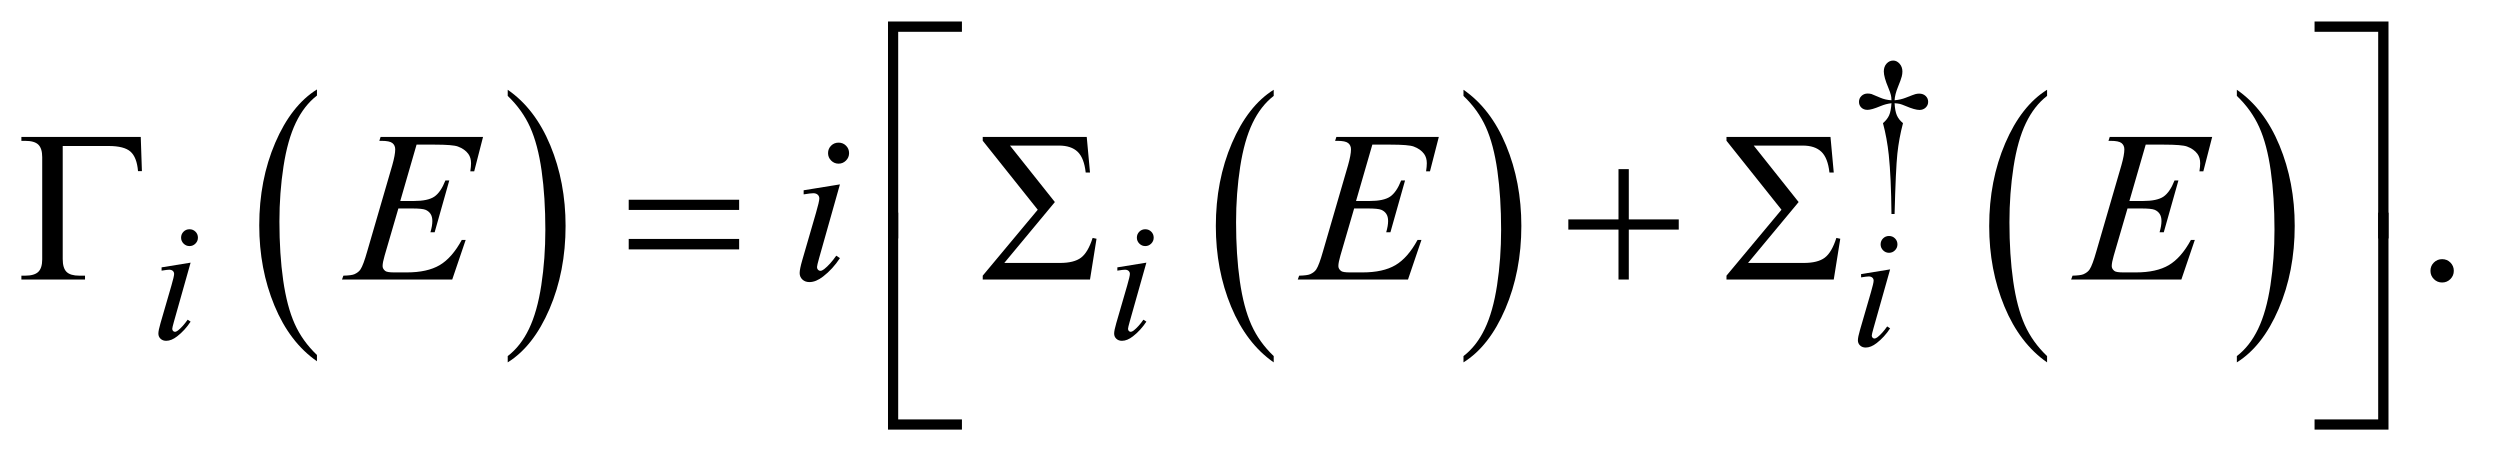 <?xml version="1.0" encoding="UTF-8"?>
<!DOCTYPE svg PUBLIC '-//W3C//DTD SVG 1.0//EN'
          'http://www.w3.org/TR/2001/REC-SVG-20010904/DTD/svg10.dtd'>
<svg stroke-dasharray="none" shape-rendering="auto" xmlns="http://www.w3.org/2000/svg" font-family="'Dialog'" text-rendering="auto" width="182" fill-opacity="1" color-interpolation="auto" color-rendering="auto" preserveAspectRatio="xMidYMid meet" font-size="12px" viewBox="0 0 182 33" fill="black" xmlns:xlink="http://www.w3.org/1999/xlink" stroke="black" image-rendering="auto" stroke-miterlimit="10" stroke-linecap="square" stroke-linejoin="miter" font-style="normal" stroke-width="1" height="33" stroke-dashoffset="0" font-weight="normal" stroke-opacity="1"
><!--Generated by the Batik Graphics2D SVG Generator--><defs id="genericDefs"
  /><g
  ><defs id="defs1"
    ><clipPath clipPathUnits="userSpaceOnUse" id="clipPath1"
      ><path d="M0.861 1.015 L115.976 1.015 L115.976 21.933 L0.861 21.933 L0.861 1.015 Z"
      /></clipPath
      ><clipPath clipPathUnits="userSpaceOnUse" id="clipPath2"
      ><path d="M27.52 32.542 L27.52 702.989 L3705.293 702.989 L3705.293 32.542 Z"
      /></clipPath
    ></defs
    ><g transform="scale(1.576,1.576) translate(-0.861,-1.015) matrix(0.031,0,0,0.031,0,0)"
    ><path d="M500.062 561.703 L500.062 571.047 Q459.406 542.797 436.742 488.148 Q414.078 433.5 414.078 368.531 Q414.078 300.953 437.914 245.438 Q461.75 189.922 500.062 166.016 L500.062 175.141 Q480.906 189.922 468.602 215.562 Q456.297 241.203 450.219 280.641 Q444.141 320.078 444.141 362.875 Q444.141 411.328 449.75 450.445 Q455.359 489.562 466.883 515.312 Q478.406 541.062 500.062 561.703 Z" stroke="none" clip-path="url(#clipPath2)"
    /></g
    ><g transform="matrix(0.049,0,0,0.049,-1.357,-1.6)"
    ><path d="M782.016 175.141 L782.016 166.016 Q822.656 194.047 845.32 248.695 Q867.984 303.344 867.984 368.312 Q867.984 435.891 844.156 491.516 Q820.328 547.141 782.016 571.047 L782.016 561.703 Q801.328 546.922 813.633 521.281 Q825.938 495.641 831.93 456.312 Q837.922 416.984 837.922 373.969 Q837.922 325.719 832.398 286.5 Q826.875 247.281 815.266 221.531 Q803.656 195.781 782.016 175.141 Z" stroke="none" clip-path="url(#clipPath2)"
    /></g
    ><g transform="matrix(0.049,0,0,0.049,-1.357,-1.6)"
    ><path d="M1920.062 561.703 L1920.062 571.047 Q1879.406 542.797 1856.742 488.148 Q1834.078 433.5 1834.078 368.531 Q1834.078 300.953 1857.914 245.438 Q1881.75 189.922 1920.062 166.016 L1920.062 175.141 Q1900.906 189.922 1888.602 215.562 Q1876.297 241.203 1870.219 280.641 Q1864.141 320.078 1864.141 362.875 Q1864.141 411.328 1869.75 450.445 Q1875.359 489.562 1886.883 515.312 Q1898.406 541.062 1920.062 561.703 Z" stroke="none" clip-path="url(#clipPath2)"
    /></g
    ><g transform="matrix(0.049,0,0,0.049,-1.357,-1.6)"
    ><path d="M2202.016 175.141 L2202.016 166.016 Q2242.656 194.047 2265.32 248.695 Q2287.984 303.344 2287.984 368.312 Q2287.984 435.891 2264.156 491.516 Q2240.328 547.141 2202.016 571.047 L2202.016 561.703 Q2221.328 546.922 2233.633 521.281 Q2245.938 495.641 2251.93 456.312 Q2257.922 416.984 2257.922 373.969 Q2257.922 325.719 2252.398 286.5 Q2246.875 247.281 2235.266 221.531 Q2223.656 195.781 2202.016 175.141 Z" stroke="none" clip-path="url(#clipPath2)"
    /></g
    ><g transform="matrix(0.049,0,0,0.049,-1.357,-1.6)"
    ><path d="M3069.062 561.703 L3069.062 571.047 Q3028.406 542.797 3005.742 488.148 Q2983.078 433.5 2983.078 368.531 Q2983.078 300.953 3006.914 245.438 Q3030.75 189.922 3069.062 166.016 L3069.062 175.141 Q3049.906 189.922 3037.602 215.562 Q3025.297 241.203 3019.219 280.641 Q3013.141 320.078 3013.141 362.875 Q3013.141 411.328 3018.75 450.445 Q3024.359 489.562 3035.883 515.312 Q3047.406 541.062 3069.062 561.703 Z" stroke="none" clip-path="url(#clipPath2)"
    /></g
    ><g transform="matrix(0.049,0,0,0.049,-1.357,-1.6)"
    ><path d="M3351.016 175.141 L3351.016 166.016 Q3391.656 194.047 3414.32 248.695 Q3436.984 303.344 3436.984 368.312 Q3436.984 435.891 3413.156 491.516 Q3389.328 547.141 3351.016 571.047 L3351.016 561.703 Q3370.328 546.922 3382.633 521.281 Q3394.938 495.641 3400.93 456.312 Q3406.922 416.984 3406.922 373.969 Q3406.922 325.719 3401.398 286.5 Q3395.875 247.281 3384.266 221.531 Q3372.656 195.781 3351.016 175.141 Z" stroke="none" clip-path="url(#clipPath2)"
    /></g
    ><g transform="matrix(0.049,0,0,0.049,-1.357,-1.6)"
    ><path d="M1362.156 386.938 L1347 386.938 L1347 64.594 L1456.844 64.594 L1456.844 79.906 L1362.156 79.906 L1362.156 386.938 ZM3466.469 64.594 L3576.312 64.594 L3576.312 386.938 L3561 386.938 L3561 79.906 L3466.469 79.906 L3466.469 64.594 Z" stroke="none" clip-path="url(#clipPath2)"
    /></g
    ><g transform="matrix(0.049,0,0,0.049,-1.357,-1.6)"
    ><path d="M236.812 236.125 L238.531 286.906 L232.75 286.906 Q231.031 266.438 221.656 258 Q212.281 249.562 189 249.562 L120.875 249.562 L120.875 417.531 Q120.875 430.969 126.578 436.594 Q132.281 442.219 145.562 442.219 L154 442.219 L154 448 L59.469 448 L59.469 442.219 L64.938 442.219 Q78.688 442.219 84.547 436.594 Q90.406 430.969 90.406 418 L90.406 266.125 Q90.406 253.156 84.625 247.531 Q78.844 241.906 64.938 241.906 L59.469 241.906 L59.469 236.125 L236.812 236.125 ZM961.781 329.406 L1125.844 329.406 L1125.844 344.562 L961.781 344.562 L961.781 329.406 ZM961.781 387.688 L1125.844 387.688 L1125.844 403.156 L961.781 403.156 L961.781 387.688 ZM1647.125 448 L1487.75 448 L1487.75 442.219 L1569.469 344.25 L1487.75 241.75 L1487.75 236.125 L1642.281 236.125 L1647.125 288.938 L1640.719 288.938 Q1638.375 267.375 1628.766 258.156 Q1619.156 248.938 1601.031 248.938 L1528.219 248.938 L1594.938 332.844 L1519.781 423.312 L1602.594 423.312 Q1623.375 423.312 1633.766 415.5 Q1644.156 407.688 1651.031 386.125 L1656.812 387.375 L1647.125 448 ZM2432.312 283.938 L2447.625 283.938 L2447.625 358.625 L2521.844 358.625 L2521.844 373.781 L2447.625 373.781 L2447.625 448 L2432.312 448 L2432.312 373.781 L2357.781 373.781 L2357.781 358.625 L2432.312 358.625 L2432.312 283.938 ZM2752.125 448 L2592.75 448 L2592.75 442.219 L2674.469 344.25 L2592.75 241.75 L2592.75 236.125 L2747.281 236.125 L2752.125 288.938 L2745.719 288.938 Q2743.375 267.375 2733.766 258.156 Q2724.156 248.938 2706.031 248.938 L2633.219 248.938 L2699.938 332.844 L2624.781 423.312 L2707.594 423.312 Q2728.375 423.312 2738.766 415.5 Q2749.156 407.688 2756.031 386.125 L2761.812 387.375 L2752.125 448 Z" stroke="none" clip-path="url(#clipPath2)"
    /></g
    ><g transform="matrix(0.049,0,0,0.049,-1.357,-1.6)"
    ><path d="M1456.844 670.938 L1347 670.938 L1347 348.594 L1362.156 348.594 L1362.156 655.781 L1456.844 655.781 L1456.844 670.938 ZM3561 348.594 L3576.312 348.594 L3576.312 670.938 L3466.469 670.938 L3466.469 655.781 L3561 655.781 L3561 348.594 Z" stroke="none" clip-path="url(#clipPath2)"
    /></g
    ><g transform="matrix(0.049,0,0,0.049,-1.357,-1.6)"
    ><path d="M2842.5 350.625 L2837.875 350.625 Q2837.375 296.125 2833.875 262.875 Q2831.25 238 2825.25 215.625 Q2831.625 210.125 2834.375 204 Q2837.125 197.875 2837.875 186 Q2829.75 186.875 2821.375 190.375 Q2808.25 195.875 2802.25 195.875 Q2796.625 195.875 2793.125 192.5 Q2789.625 189.125 2789.625 184 Q2789.625 178.75 2793.312 175.188 Q2797 171.625 2802.5 171.625 Q2805.625 171.625 2808.25 172.375 Q2809.625 172.75 2821.375 177.875 Q2828.875 181.125 2837.875 181.625 Q2837.75 176.5 2837 173.875 Q2836.125 170 2833.25 163.125 Q2826.5 147.125 2826.5 138.875 Q2826.5 131.625 2830.625 127.125 Q2834.75 122.625 2840.5 122.625 Q2845.75 122.625 2849.938 127.312 Q2854.125 132 2854.125 138.875 Q2854.125 142.625 2853.125 146.375 Q2851.875 151.25 2847.438 162.062 Q2843 172.875 2842.5 181.625 Q2851.375 180.875 2859 177.875 Q2871.375 173 2873.375 172.5 Q2876.125 171.75 2879 171.75 Q2885 171.75 2888.688 175.25 Q2892.375 178.75 2892.375 184 Q2892.375 189 2888.688 192.5 Q2885 196 2879.5 196 Q2872.625 196 2858.875 190.125 Q2852.875 187.625 2850.25 187 Q2847.625 186.375 2842.5 186 Q2843.125 197.75 2845.938 204.125 Q2848.75 210.5 2855 215.625 Q2849 238.5 2846.625 261.062 Q2844.25 283.625 2842.5 350.625 Z" stroke="none" clip-path="url(#clipPath2)"
    /></g
    ><g transform="matrix(0.049,0,0,0.049,-1.357,-1.6)"
    ><path d="M3656 417.688 Q3663.344 417.688 3668.344 422.766 Q3673.344 427.844 3673.344 435.031 Q3673.344 442.219 3668.266 447.297 Q3663.188 452.375 3656 452.375 Q3648.812 452.375 3643.734 447.297 Q3638.656 442.219 3638.656 435.031 Q3638.656 427.688 3643.734 422.688 Q3648.812 417.688 3656 417.688 Z" stroke="none" clip-path="url(#clipPath2)"
    /></g
    ><g transform="matrix(0.049,0,0,0.049,-1.357,-1.6)"
    ><path d="M309.25 373.25 Q314.5 373.25 318.125 376.875 Q321.75 380.5 321.75 385.75 Q321.75 390.875 318.062 394.562 Q314.375 398.25 309.25 398.25 Q304.125 398.25 300.438 394.562 Q296.75 390.875 296.75 385.75 Q296.75 380.5 300.375 376.875 Q304 373.25 309.25 373.25 ZM310.875 422.875 L286.125 510.5 Q283.625 519.375 283.625 521.125 Q283.625 523.125 284.812 524.375 Q286 525.625 287.625 525.625 Q289.5 525.625 292.125 523.625 Q299.25 518 306.5 507.625 L310.875 510.5 Q302.375 523.5 290.875 532.375 Q282.375 539 274.625 539 Q269.5 539 266.25 535.938 Q263 532.875 263 528.25 Q263 523.625 266.125 512.875 L282.375 456.875 Q286.375 443.125 286.375 439.625 Q286.375 436.875 284.438 435.125 Q282.5 433.375 279.125 433.375 Q276.375 433.375 267.75 434.75 L267.75 429.875 L310.875 422.875 ZM1729.25 373.25 Q1734.5 373.25 1738.125 376.875 Q1741.75 380.5 1741.75 385.75 Q1741.75 390.875 1738.062 394.562 Q1734.375 398.25 1729.25 398.25 Q1724.125 398.25 1720.438 394.562 Q1716.75 390.875 1716.75 385.75 Q1716.75 380.5 1720.375 376.875 Q1724 373.25 1729.25 373.25 ZM1730.875 422.875 L1706.125 510.5 Q1703.625 519.375 1703.625 521.125 Q1703.625 523.125 1704.812 524.375 Q1706 525.625 1707.625 525.625 Q1709.5 525.625 1712.125 523.625 Q1719.25 518 1726.5 507.625 L1730.875 510.5 Q1722.375 523.5 1710.875 532.375 Q1702.375 539 1694.625 539 Q1689.5 539 1686.25 535.938 Q1683 532.875 1683 528.25 Q1683 523.625 1686.125 512.875 L1702.375 456.875 Q1706.375 443.125 1706.375 439.625 Q1706.375 436.875 1704.438 435.125 Q1702.5 433.375 1699.125 433.375 Q1696.375 433.375 1687.75 434.75 L1687.75 429.875 L1730.875 422.875 Z" stroke="none" clip-path="url(#clipPath2)"
    /></g
    ><g transform="matrix(0.049,0,0,0.049,-1.357,-1.6)"
    ><path d="M2834.25 383.25 Q2839.5 383.25 2843.125 386.875 Q2846.75 390.5 2846.75 395.75 Q2846.75 400.875 2843.062 404.562 Q2839.375 408.25 2834.25 408.25 Q2829.125 408.25 2825.438 404.562 Q2821.75 400.875 2821.75 395.75 Q2821.75 390.5 2825.375 386.875 Q2829 383.25 2834.25 383.25 ZM2835.875 432.875 L2811.125 520.5 Q2808.625 529.375 2808.625 531.125 Q2808.625 533.125 2809.812 534.375 Q2811 535.625 2812.625 535.625 Q2814.5 535.625 2817.125 533.625 Q2824.25 528 2831.5 517.625 L2835.875 520.5 Q2827.375 533.5 2815.875 542.375 Q2807.375 549 2799.625 549 Q2794.5 549 2791.25 545.938 Q2788 542.875 2788 538.25 Q2788 533.625 2791.125 522.875 L2807.375 466.875 Q2811.375 453.125 2811.375 449.625 Q2811.375 446.875 2809.438 445.125 Q2807.5 443.375 2804.125 443.375 Q2801.375 443.375 2792.75 444.75 L2792.75 439.875 L2835.875 432.875 Z" stroke="none" clip-path="url(#clipPath2)"
    /></g
    ><g transform="matrix(0.049,0,0,0.049,-1.357,-1.6)"
    ><path d="M646.594 247.531 L622.375 331.281 L642.219 331.281 Q663.469 331.281 673 324.797 Q682.531 318.312 689.406 300.812 L695.188 300.812 L673.469 377.688 L667.219 377.688 Q670.031 368 670.031 361.125 Q670.031 354.406 667.297 350.344 Q664.562 346.281 659.797 344.328 Q655.031 342.375 639.719 342.375 L619.562 342.375 L599.094 412.531 Q596.125 422.688 596.125 428 Q596.125 432.062 600.031 435.188 Q602.688 437.375 613.312 437.375 L632.062 437.375 Q662.531 437.375 680.891 426.594 Q699.25 415.812 713.781 389.094 L719.562 389.094 L699.562 448 L535.812 448 L537.844 442.219 Q550.031 441.906 554.25 440.031 Q560.5 437.219 563.312 432.844 Q567.531 426.438 573.312 405.969 L610.5 278.156 Q614.875 262.688 614.875 254.562 Q614.875 248.625 610.734 245.266 Q606.594 241.906 594.562 241.906 L591.281 241.906 L593.156 236.125 L745.344 236.125 L732.219 287.219 L726.438 287.219 Q727.531 280.031 727.531 275.188 Q727.531 266.906 723.469 261.281 Q718.156 254.094 708 250.344 Q700.5 247.531 673.469 247.531 L646.594 247.531 ZM1273.562 244.562 Q1280.125 244.562 1284.656 249.094 Q1289.188 253.625 1289.188 260.188 Q1289.188 266.594 1284.578 271.203 Q1279.969 275.812 1273.562 275.812 Q1267.156 275.812 1262.547 271.203 Q1257.938 266.594 1257.938 260.188 Q1257.938 253.625 1262.469 249.094 Q1267 244.562 1273.562 244.562 ZM1275.594 306.594 L1244.656 416.125 Q1241.531 427.219 1241.531 429.406 Q1241.531 431.906 1243.016 433.469 Q1244.5 435.031 1246.531 435.031 Q1248.875 435.031 1252.156 432.531 Q1261.062 425.5 1270.125 412.531 L1275.594 416.125 Q1264.969 432.375 1250.594 443.469 Q1239.969 451.75 1230.281 451.75 Q1223.875 451.75 1219.812 447.922 Q1215.75 444.094 1215.75 438.312 Q1215.75 432.531 1219.656 419.094 L1239.969 349.094 Q1244.969 331.906 1244.969 327.531 Q1244.969 324.094 1242.547 321.906 Q1240.125 319.719 1235.906 319.719 Q1232.469 319.719 1221.688 321.438 L1221.688 315.344 L1275.594 306.594 ZM2066.594 247.531 L2042.375 331.281 L2062.219 331.281 Q2083.469 331.281 2093 324.797 Q2102.531 318.312 2109.406 300.812 L2115.188 300.812 L2093.469 377.688 L2087.219 377.688 Q2090.031 368 2090.031 361.125 Q2090.031 354.406 2087.297 350.344 Q2084.562 346.281 2079.797 344.328 Q2075.031 342.375 2059.719 342.375 L2039.562 342.375 L2019.094 412.531 Q2016.125 422.688 2016.125 428 Q2016.125 432.062 2020.031 435.188 Q2022.688 437.375 2033.312 437.375 L2052.062 437.375 Q2082.531 437.375 2100.891 426.594 Q2119.25 415.812 2133.781 389.094 L2139.562 389.094 L2119.562 448 L1955.812 448 L1957.844 442.219 Q1970.031 441.906 1974.25 440.031 Q1980.5 437.219 1983.312 432.844 Q1987.531 426.438 1993.312 405.969 L2030.5 278.156 Q2034.875 262.688 2034.875 254.562 Q2034.875 248.625 2030.734 245.266 Q2026.594 241.906 2014.562 241.906 L2011.281 241.906 L2013.156 236.125 L2165.344 236.125 L2152.219 287.219 L2146.438 287.219 Q2147.531 280.031 2147.531 275.188 Q2147.531 266.906 2143.469 261.281 Q2138.156 254.094 2128 250.344 Q2120.5 247.531 2093.469 247.531 L2066.594 247.531 ZM3215.594 247.531 L3191.375 331.281 L3211.219 331.281 Q3232.469 331.281 3242 324.797 Q3251.531 318.312 3258.406 300.812 L3264.188 300.812 L3242.469 377.688 L3236.219 377.688 Q3239.031 368 3239.031 361.125 Q3239.031 354.406 3236.297 350.344 Q3233.562 346.281 3228.797 344.328 Q3224.031 342.375 3208.719 342.375 L3188.562 342.375 L3168.094 412.531 Q3165.125 422.688 3165.125 428 Q3165.125 432.062 3169.031 435.188 Q3171.688 437.375 3182.312 437.375 L3201.062 437.375 Q3231.531 437.375 3249.891 426.594 Q3268.25 415.812 3282.781 389.094 L3288.562 389.094 L3268.562 448 L3104.812 448 L3106.844 442.219 Q3119.031 441.906 3123.25 440.031 Q3129.5 437.219 3132.312 432.844 Q3136.531 426.438 3142.312 405.969 L3179.5 278.156 Q3183.875 262.688 3183.875 254.562 Q3183.875 248.625 3179.734 245.266 Q3175.594 241.906 3163.562 241.906 L3160.281 241.906 L3162.156 236.125 L3314.344 236.125 L3301.219 287.219 L3295.438 287.219 Q3296.531 280.031 3296.531 275.188 Q3296.531 266.906 3292.469 261.281 Q3287.156 254.094 3277 250.344 Q3269.5 247.531 3242.469 247.531 L3215.594 247.531 Z" stroke="none" clip-path="url(#clipPath2)"
    /></g
  ></g
></svg
>
